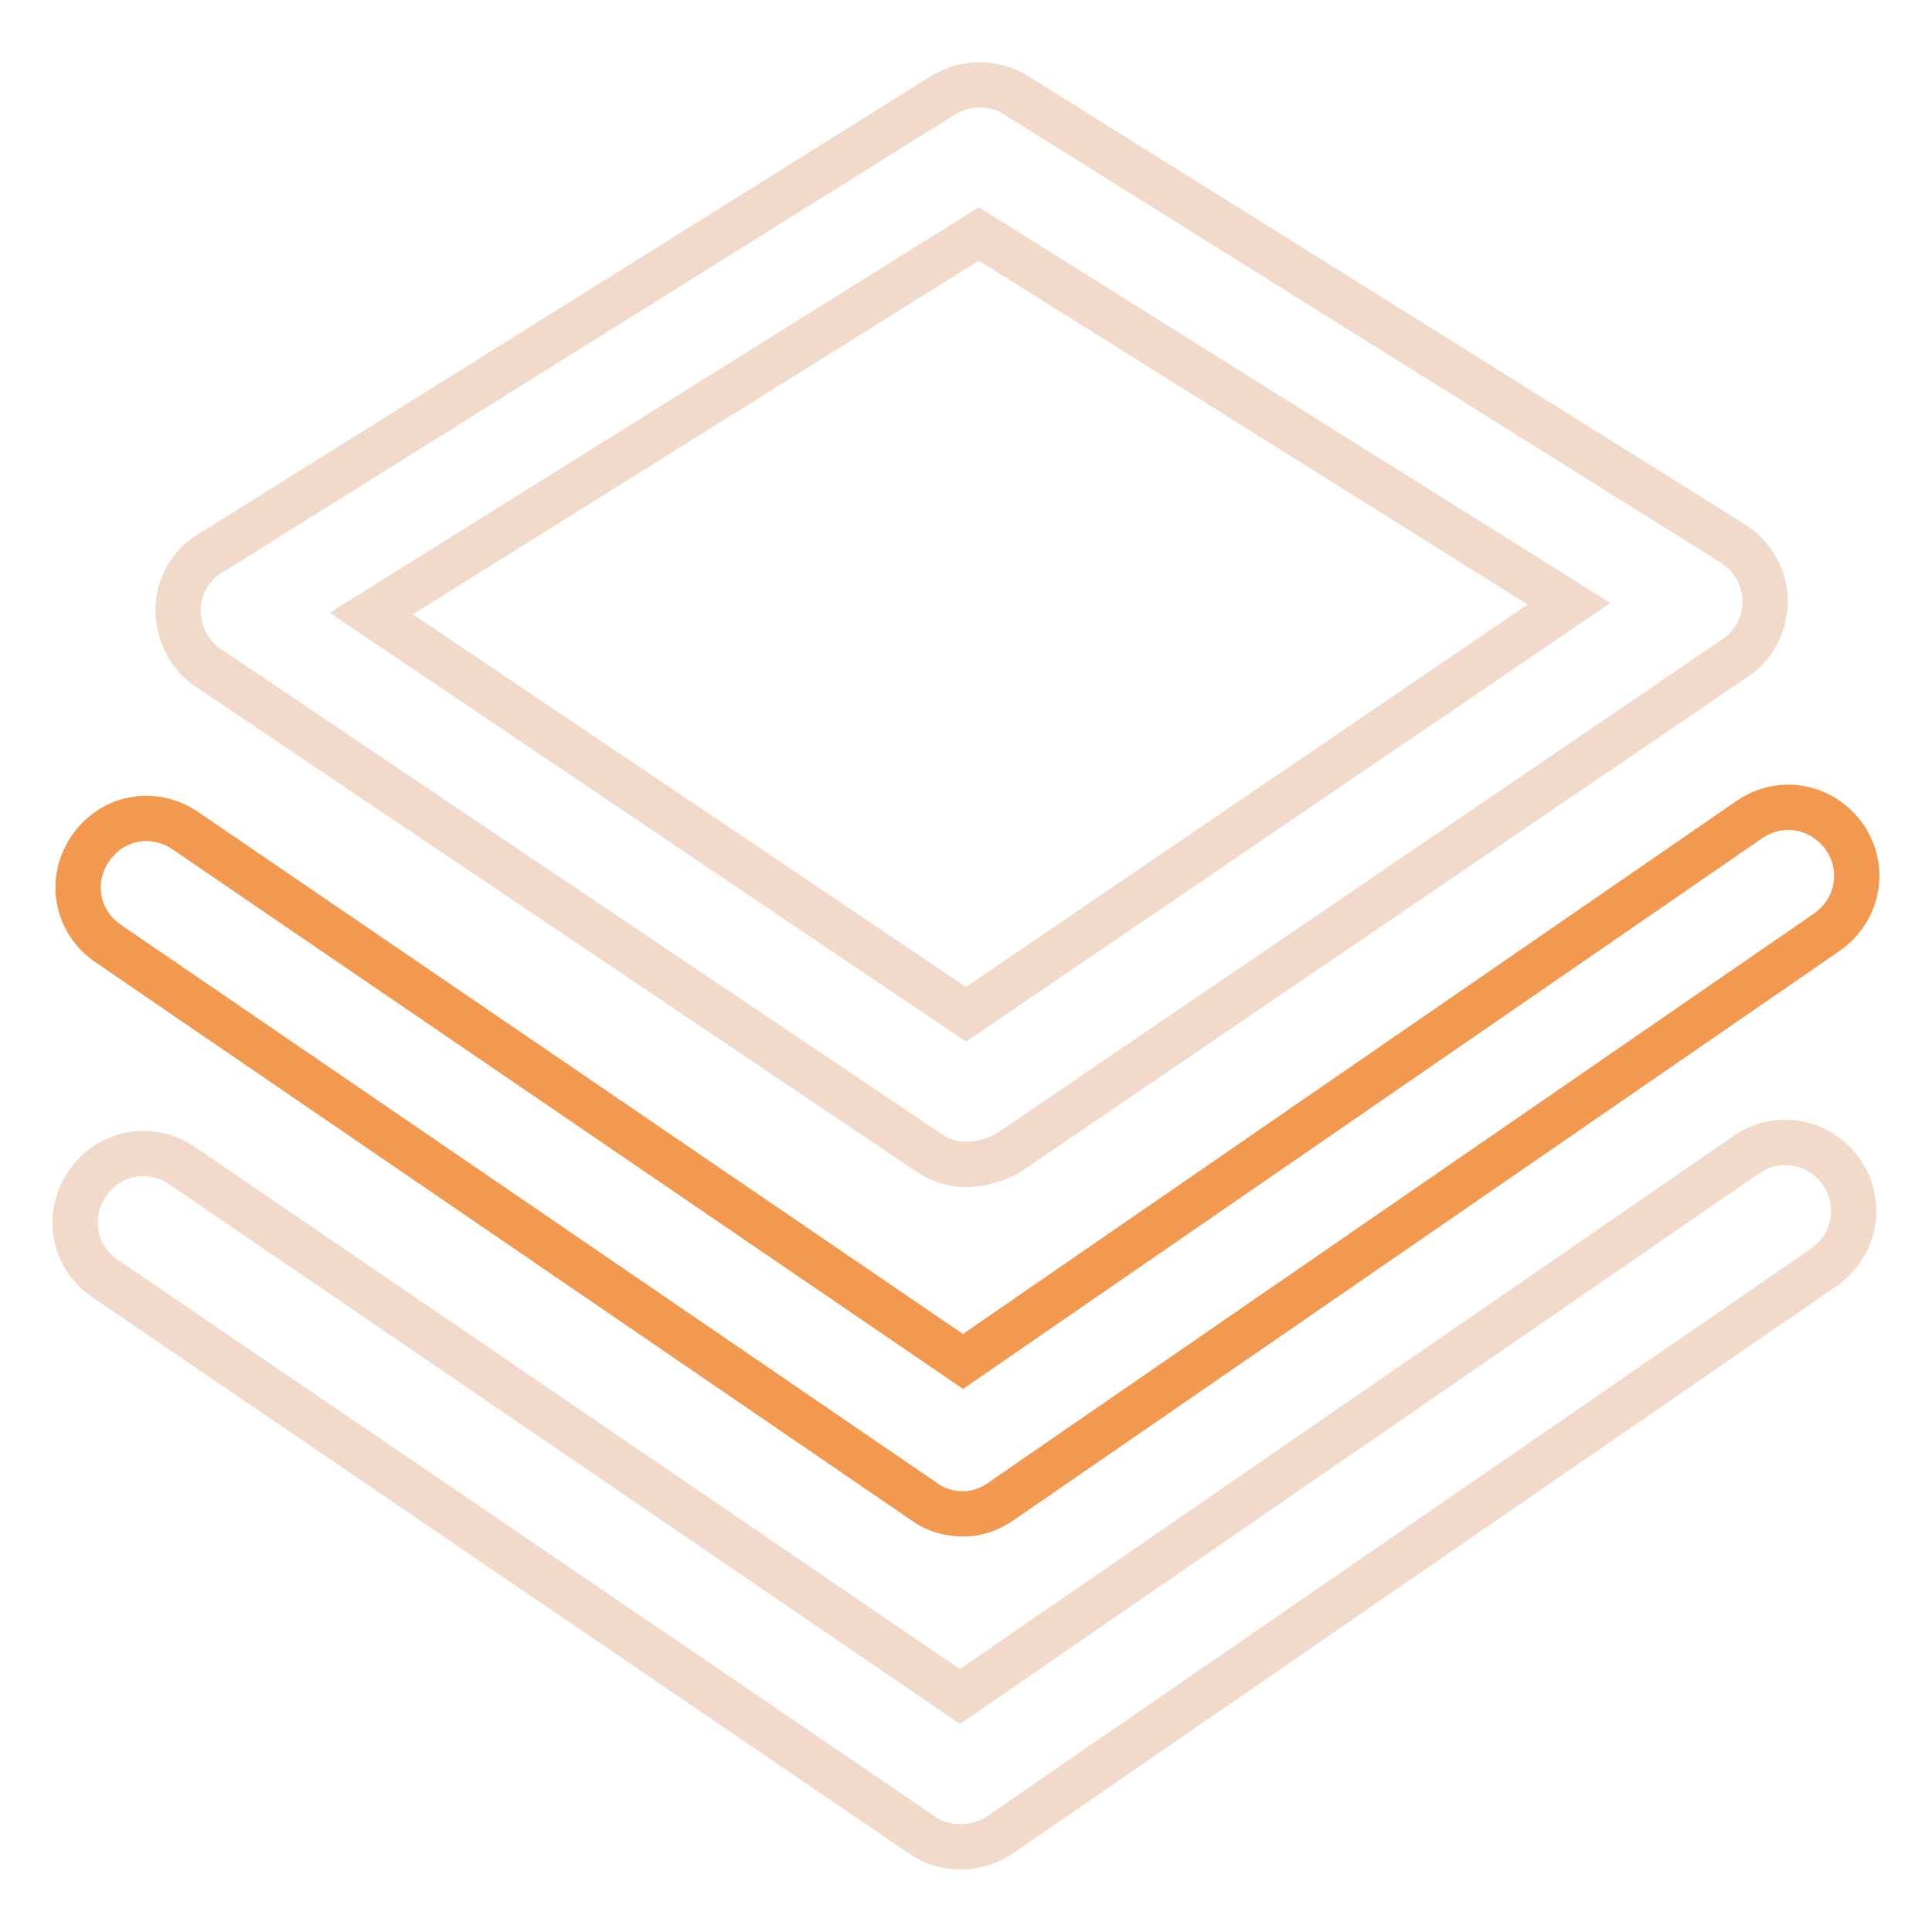 <?xml version="1.0" encoding="utf-8"?>
<!-- Svg Vector Icons : http://www.onlinewebfonts.com/icon -->
<!DOCTYPE svg PUBLIC "-//W3C//DTD SVG 1.1//EN" "http://www.w3.org/Graphics/SVG/1.1/DTD/svg11.dtd">
<svg version="1.1" xmlns="http://www.w3.org/2000/svg" xmlns:xlink="http://www.w3.org/1999/xlink" x="0px" y="0px" viewBox="0 0 256 256" enable-background="new 0 0 256 256" xml:space="preserve">
<g> <path stroke-width="6" fill-opacity="0" stroke="#f2daca"  d="M128.1,154.3c-1.8,0-3.5-0.5-5.1-1.6L27.6,88.5c-2.6-1.7-4-4.7-4-7.7c0-3.1,1.7-6,4.3-7.5l97.1-60.7 c3-1.8,6.7-1.8,9.6,0l95,59.4c2.6,1.7,4.2,4.4,4.3,7.5c0,3.1-1.4,6-4,7.7l-96.5,65.7C131.6,153.8,129.8,154.3,128.1,154.3 L128.1,154.3z M49.2,81.3l78.8,53.1L207.9,80l-78.2-49L49.2,81.3z"/> <path stroke-width="6" fill-opacity="0" stroke="#f3994f"  d="M127.6,200.6c-1.8,0-3.6-0.5-5.1-1.6l-108.2-74c-4.2-2.9-5.2-8.4-2.3-12.6c2.9-4.2,8.4-5.2,12.6-2.3 l103,70.3l104.2-71.8c4.2-2.9,9.7-1.8,12.6,2.3c2.9,4.2,1.8,9.7-2.3,12.6l-109.4,75.4C131.2,200,129.4,200.6,127.6,200.6 L127.6,200.6z"/> <path stroke-width="6" fill-opacity="0" stroke="#f2daca"  d="M127.2,244.7c-1.8,0-3.6-0.5-5.1-1.6L13.9,169.4c-4.2-2.9-5.2-8.4-2.3-12.6s8.4-5.2,12.6-2.3l103,70.3 L231.4,153c4.2-2.9,9.7-1.8,12.6,2.3c2.9,4.2,1.8,9.7-2.3,12.6l-109.3,75.3C130.9,244.2,129,244.7,127.2,244.7L127.2,244.7z"/></g>
</svg>